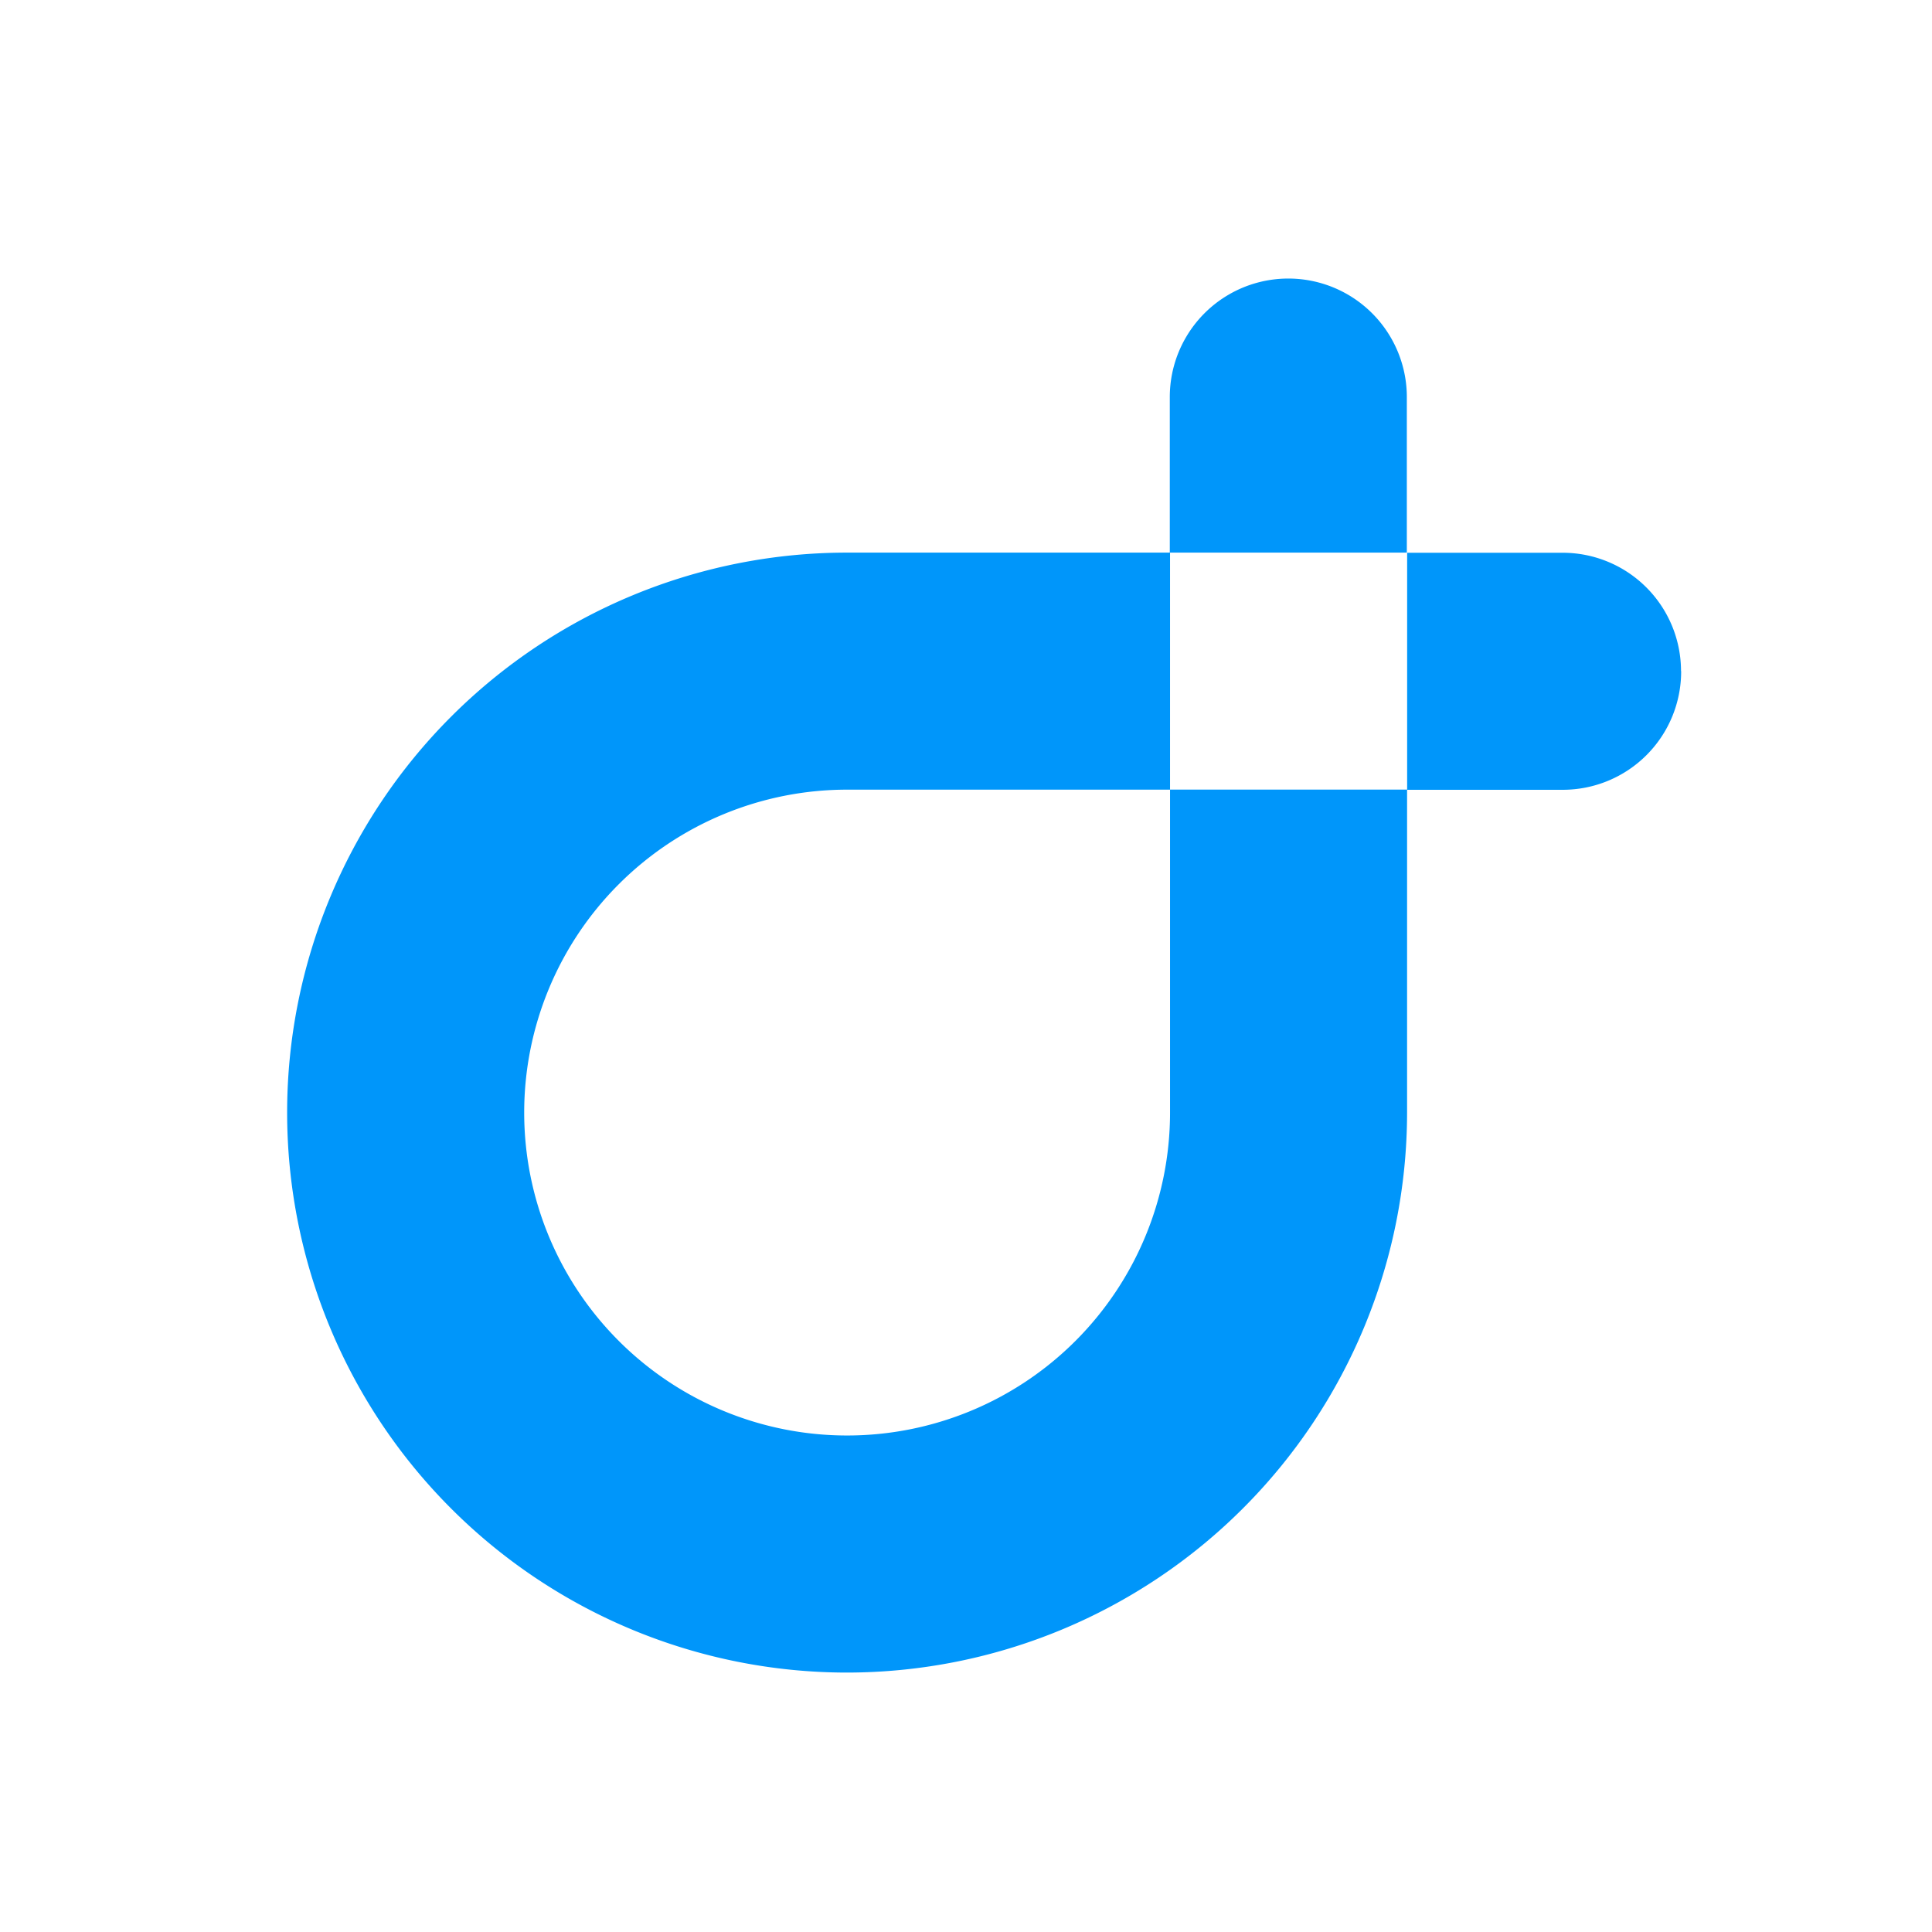 <svg xmlns="http://www.w3.org/2000/svg" width="40.043" height="40.045" viewBox="0 0 55 55.5" style="zIndex: 100">
  <rect width="100%" height="100%" fill="white" />
  <path id="DocSperaBlueLogo" d="M96.085,120.022a16.085,16.085,0,1,1,0-32.171h9.276V94.66H96.085a9.276,9.276,0,1,0,9.276,9.276V94.659h6.809v9.277A16.1,16.1,0,0,1,96.085,120.022Zm16.082-28.767h7.872m0,0a3.4,3.4,0,0,0-3.4-3.4h-4.467v6.809h4.467A3.4,3.4,0,0,0,120.043,91.255Zm-11.276-3.406V79.977m3.4,3.406a3.4,3.4,0,1,0-6.809,0v4.467h6.809Z" transform="translate(-72 -71.977)" fill="#0096fa"/>
</svg>
